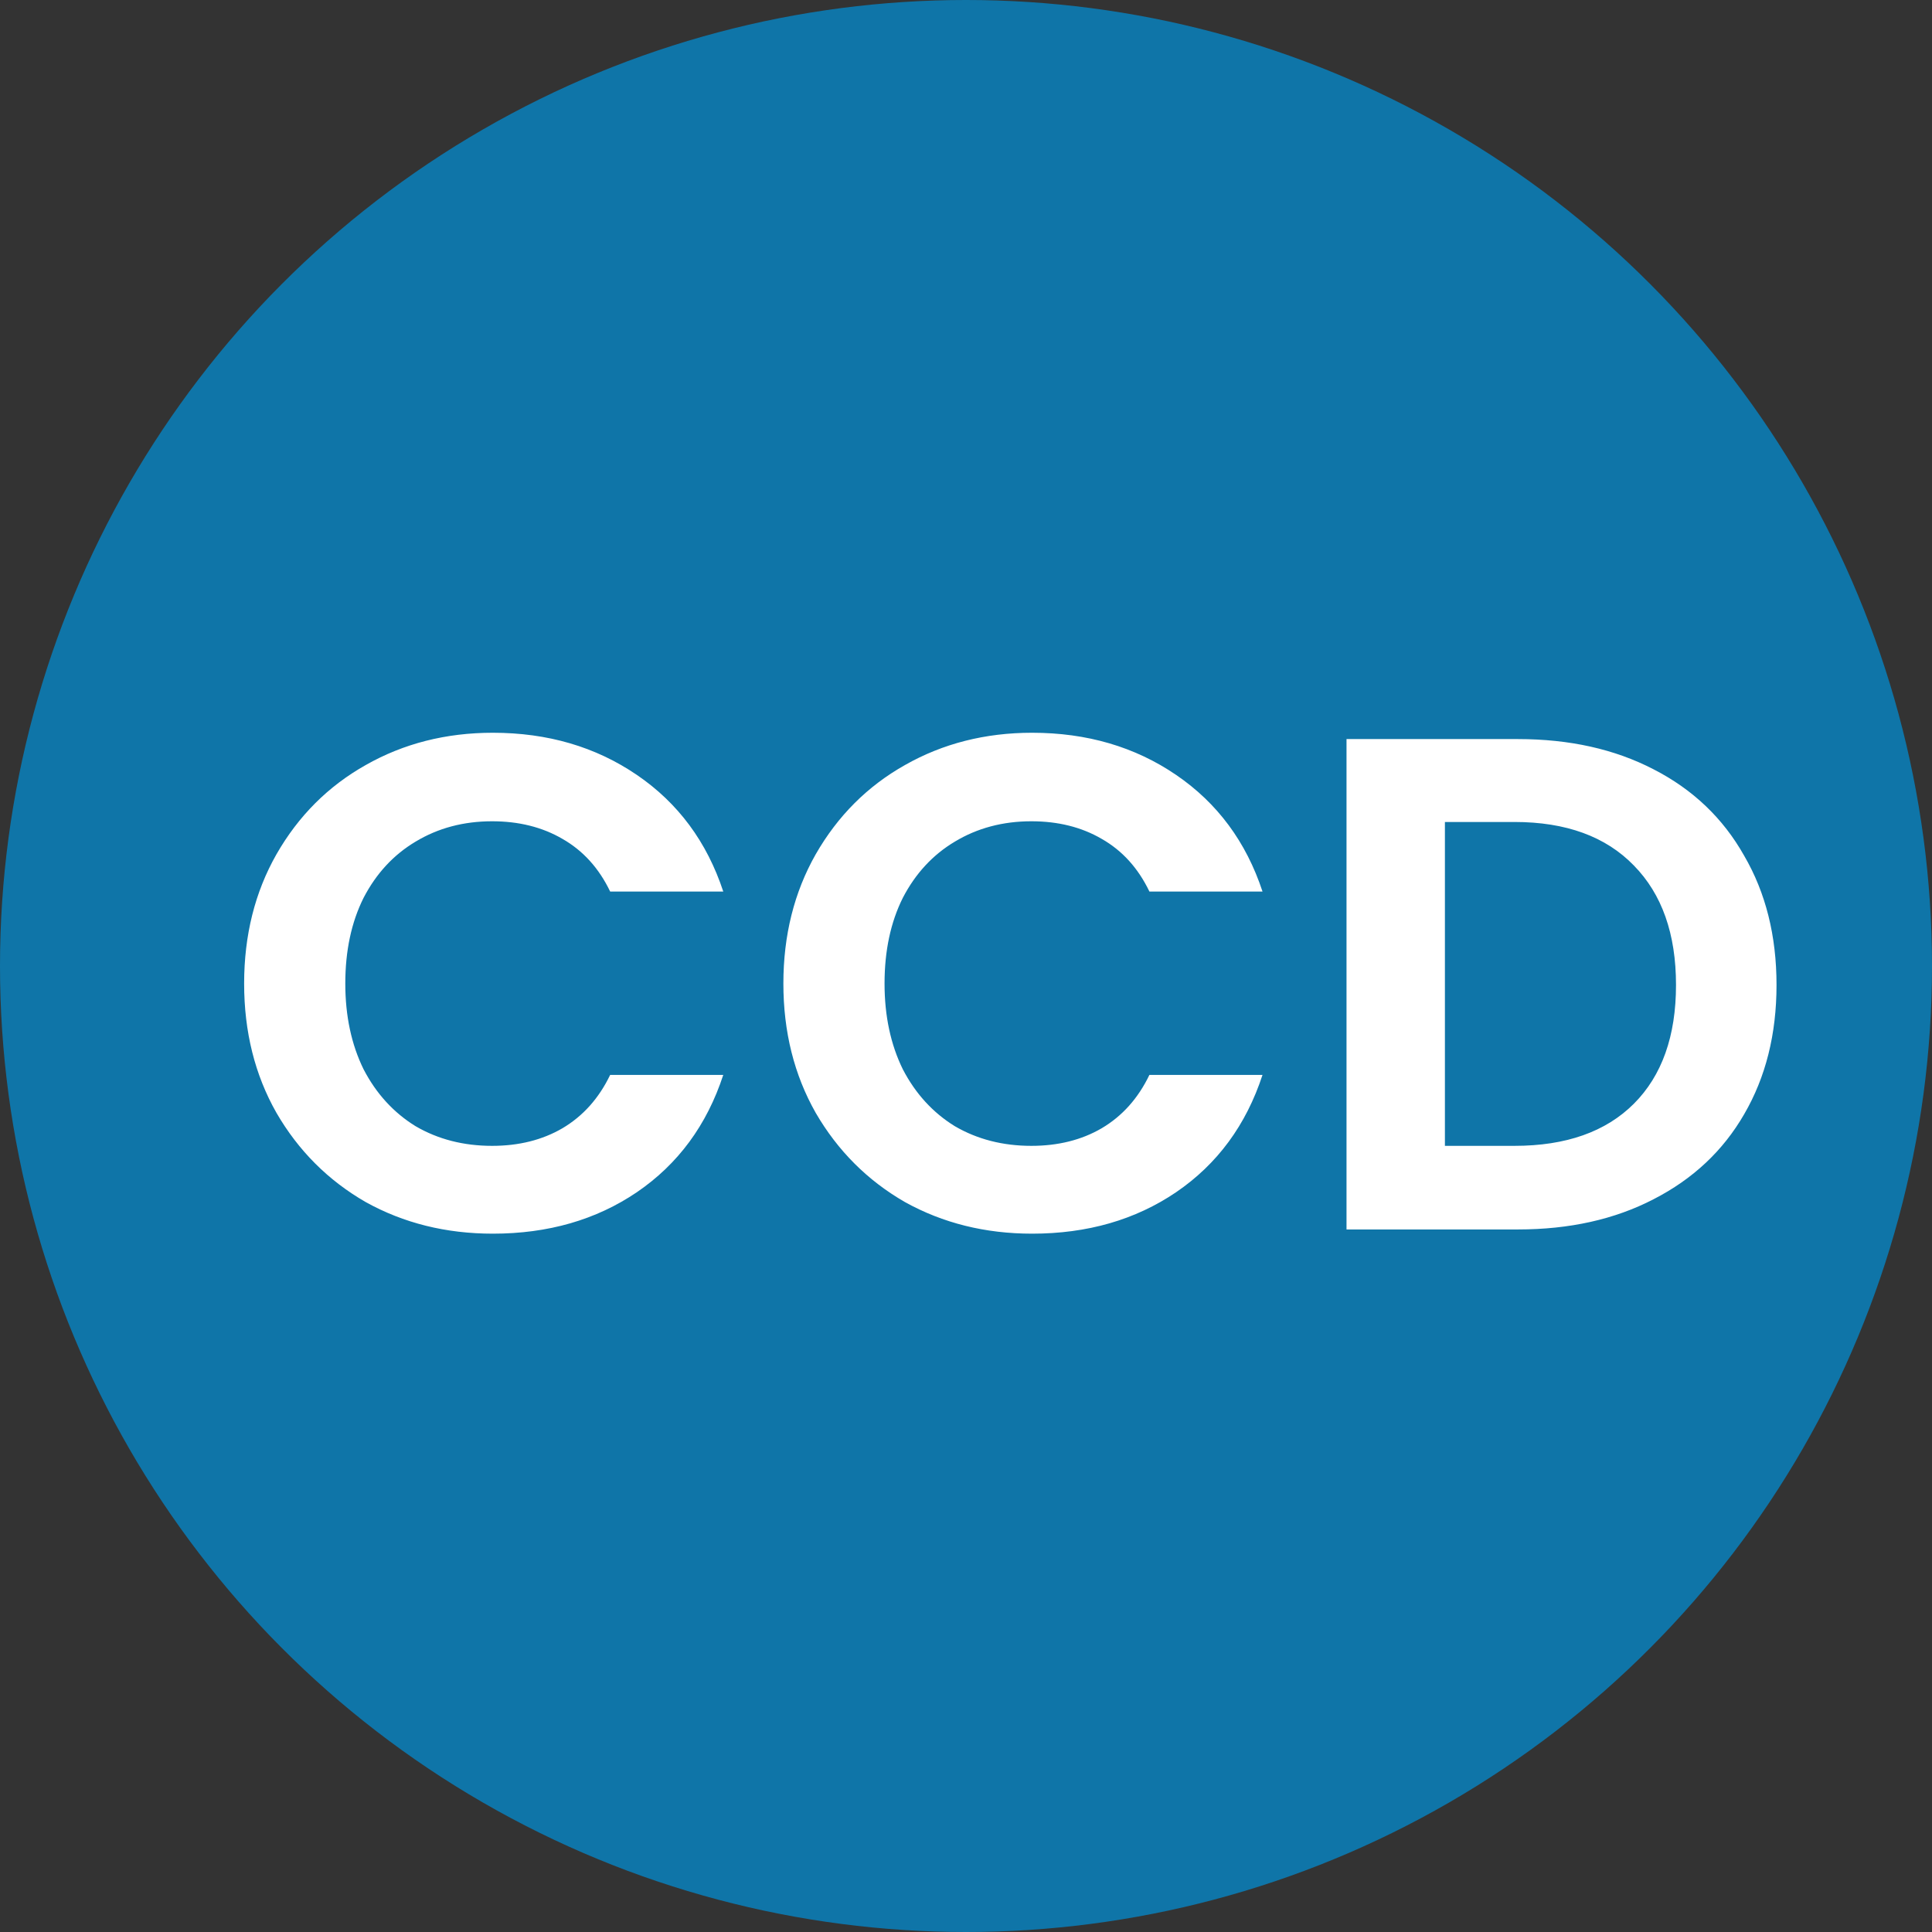 <svg width="44" height="44" viewBox="0 0 44 44" fill="none" xmlns="http://www.w3.org/2000/svg">
<rect x="0" y="0" width="44" height="44" fill="#333333" stroke="none"/>
<circle cx="22" cy="22" r="22" fill="#0F75A8"/>
<path d="M5.56 22.4C5.56 21.301 5.805 20.32 6.296 19.456C6.797 18.581 7.475 17.904 8.328 17.424C9.192 16.933 10.157 16.688 11.224 16.688C12.472 16.688 13.565 17.008 14.504 17.648C15.443 18.288 16.099 19.173 16.472 20.304H13.896C13.64 19.771 13.277 19.371 12.808 19.104C12.349 18.837 11.816 18.704 11.208 18.704C10.557 18.704 9.976 18.859 9.464 19.168C8.963 19.467 8.568 19.893 8.28 20.448C8.003 21.003 7.864 21.653 7.864 22.4C7.864 23.136 8.003 23.787 8.28 24.352C8.568 24.907 8.963 25.339 9.464 25.648C9.976 25.947 10.557 26.096 11.208 26.096C11.816 26.096 12.349 25.963 12.808 25.696C13.277 25.419 13.64 25.013 13.896 24.48H16.472C16.099 25.621 15.443 26.512 14.504 27.152C13.576 27.781 12.483 28.096 11.224 28.096C10.157 28.096 9.192 27.856 8.328 27.376C7.475 26.885 6.797 26.208 6.296 25.344C5.805 24.48 5.56 23.499 5.56 22.4ZM17.841 22.4C17.841 21.301 18.087 20.32 18.577 19.456C19.079 18.581 19.756 17.904 20.609 17.424C21.473 16.933 22.439 16.688 23.505 16.688C24.753 16.688 25.847 17.008 26.785 17.648C27.724 18.288 28.38 19.173 28.753 20.304H26.177C25.921 19.771 25.559 19.371 25.089 19.104C24.631 18.837 24.097 18.704 23.489 18.704C22.839 18.704 22.257 18.859 21.745 19.168C21.244 19.467 20.849 19.893 20.561 20.448C20.284 21.003 20.145 21.653 20.145 22.4C20.145 23.136 20.284 23.787 20.561 24.352C20.849 24.907 21.244 25.339 21.745 25.648C22.257 25.947 22.839 26.096 23.489 26.096C24.097 26.096 24.631 25.963 25.089 25.696C25.559 25.419 25.921 25.013 26.177 24.48H28.753C28.38 25.621 27.724 26.512 26.785 27.152C25.857 27.781 24.764 28.096 23.505 28.096C22.439 28.096 21.473 27.856 20.609 27.376C19.756 26.885 19.079 26.208 18.577 25.344C18.087 24.48 17.841 23.499 17.841 22.4ZM34.571 16.832C35.744 16.832 36.773 17.061 37.658 17.52C38.554 17.979 39.242 18.635 39.722 19.488C40.213 20.331 40.459 21.312 40.459 22.432C40.459 23.552 40.213 24.533 39.722 25.376C39.242 26.208 38.554 26.853 37.658 27.312C36.773 27.771 35.744 28 34.571 28H30.666V16.832H34.571ZM34.49 26.096C35.664 26.096 36.571 25.776 37.211 25.136C37.85 24.496 38.17 23.595 38.17 22.432C38.17 21.269 37.85 20.363 37.211 19.712C36.571 19.051 35.664 18.72 34.49 18.72H32.907V26.096H34.49Z" fill="white"/>
</svg>
